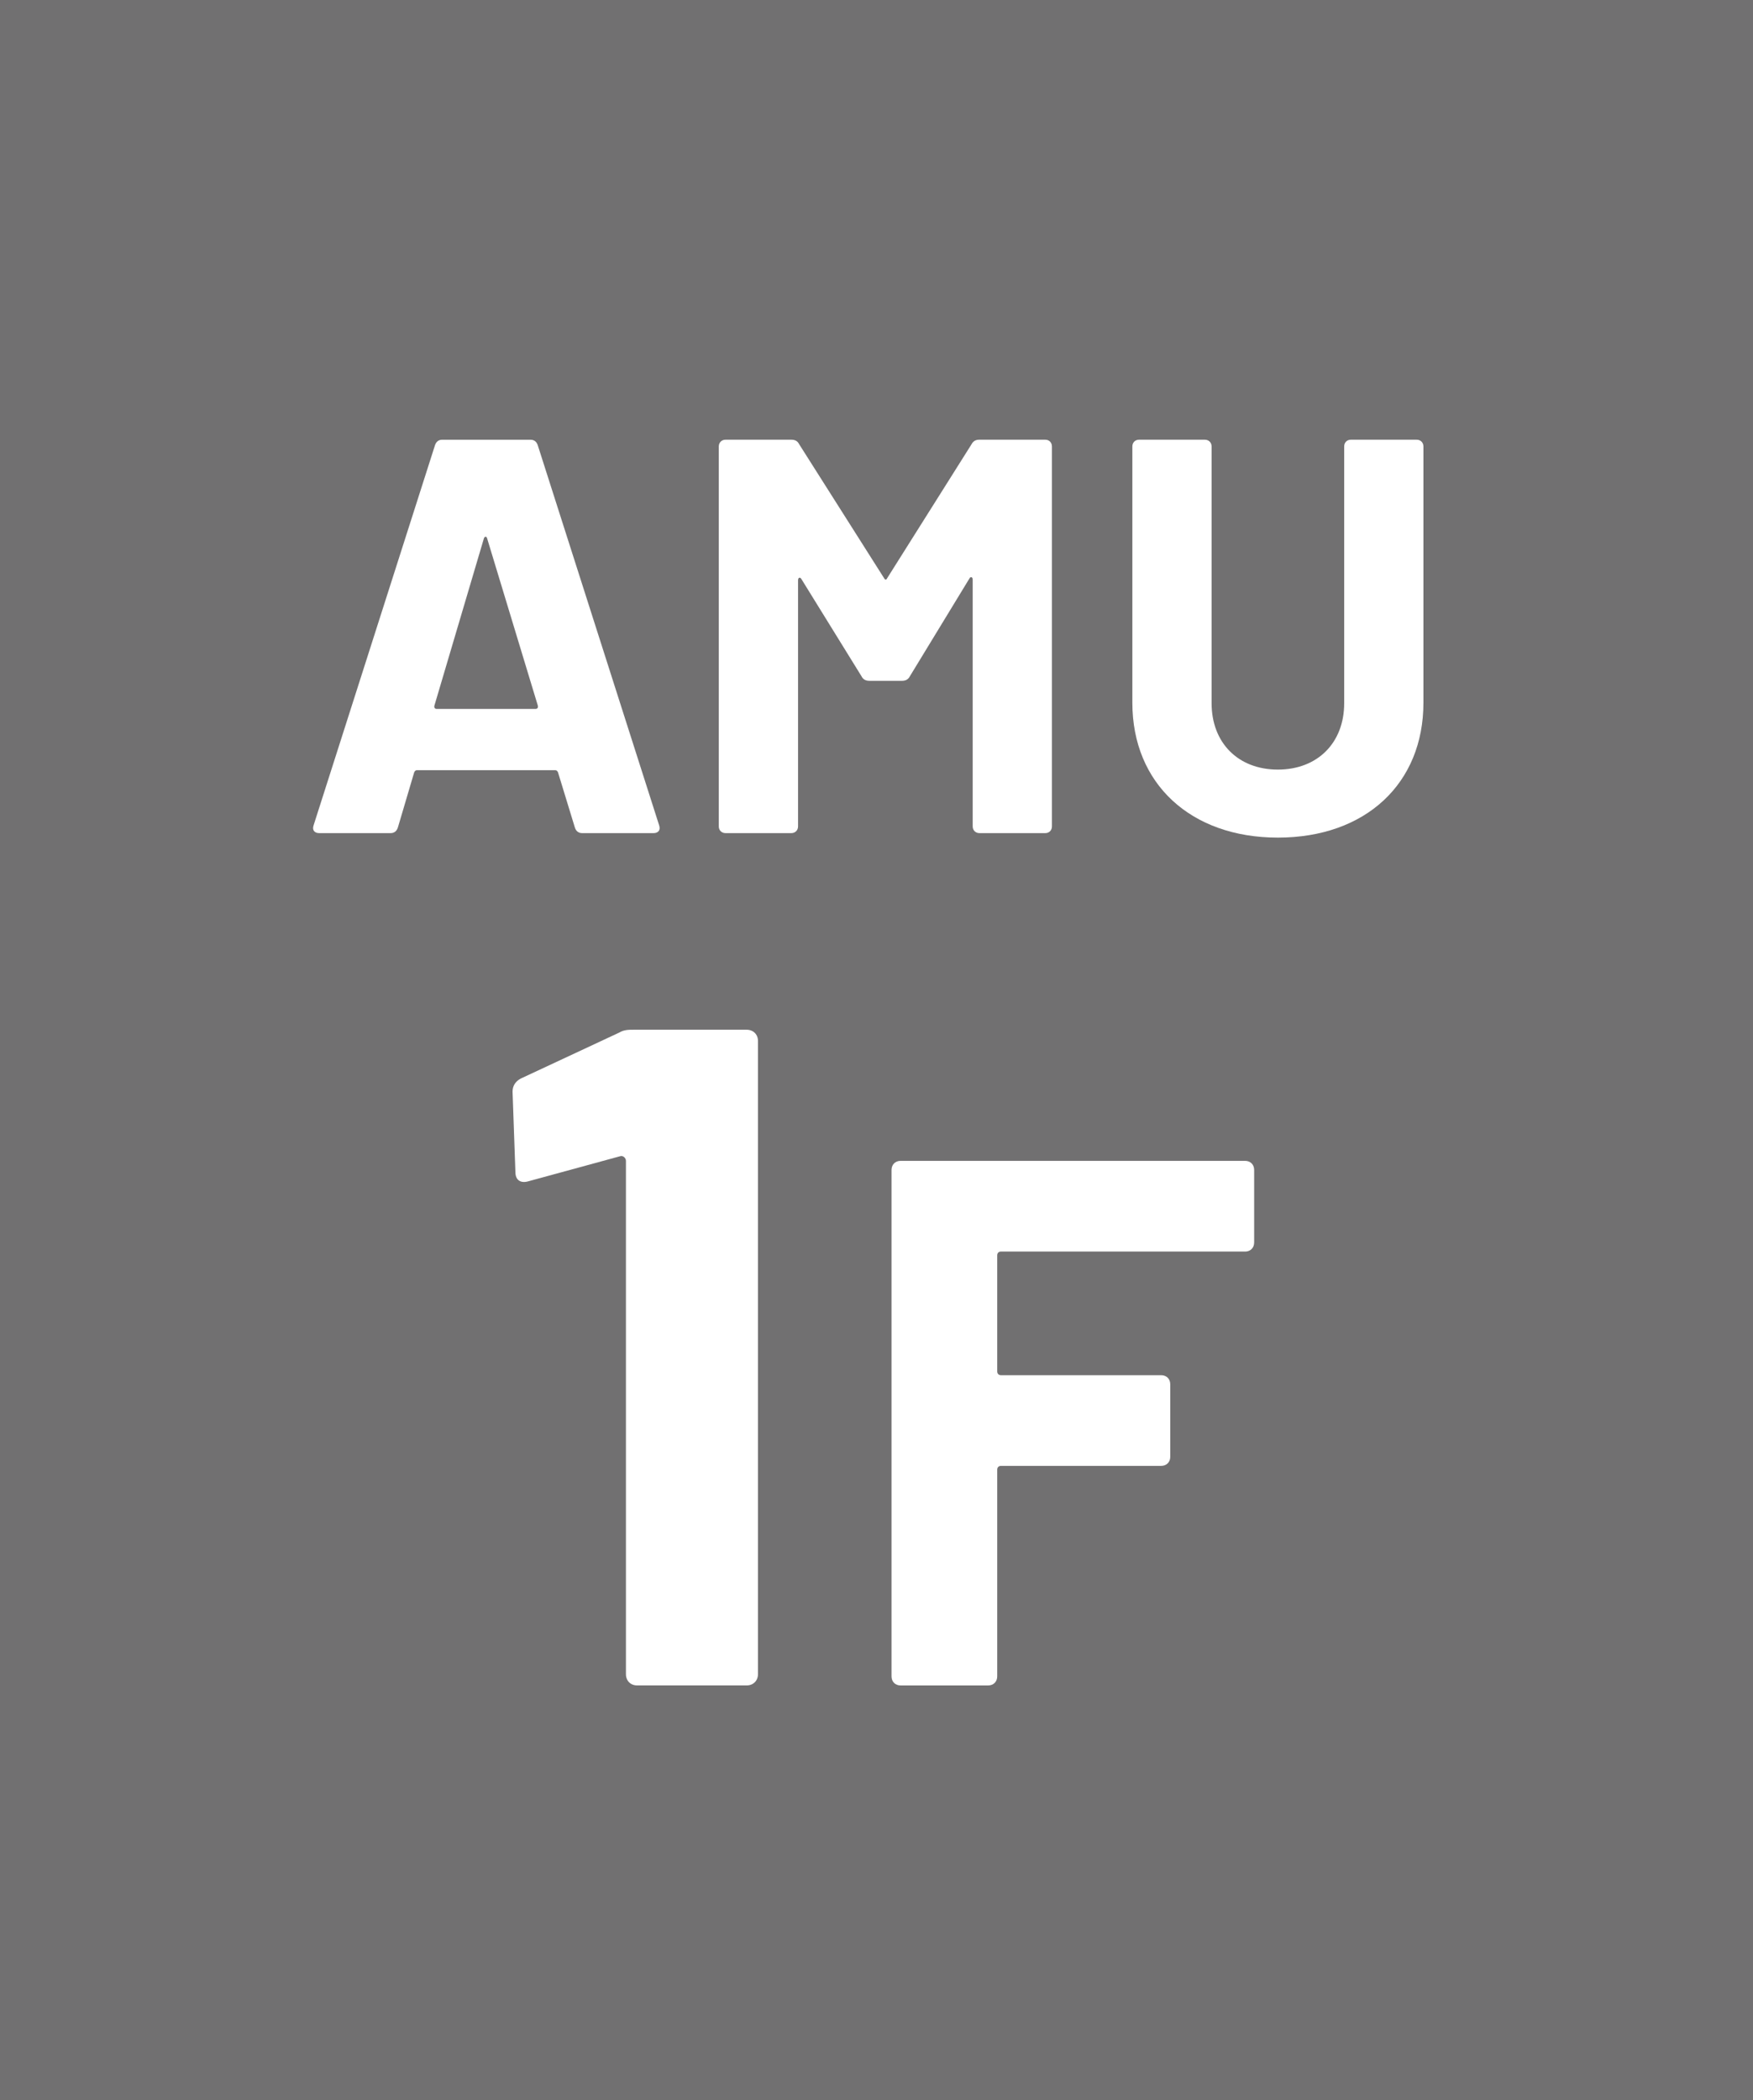 <?xml version="1.0" encoding="UTF-8"?><svg id="_レイヤー_2" xmlns="http://www.w3.org/2000/svg" viewBox="0 0 69.551 83.301"><defs><style>.cls-1{fill:#717071;}.cls-1,.cls-2{stroke-width:0px;}.cls-2{fill:#fff;}</style></defs><g id="_レイヤー_1-2"><rect class="cls-1" width="69.551" height="83.301"/><path class="cls-2" d="m22.808,32.822l-.668-2.184c-.022-.045-.044-.089-.113-.089h-5.482c-.069,0-.091.044-.113.089l-.646,2.184c-.044.134-.134.223-.29.223h-2.832c-.178,0-.29-.111-.221-.312l4.814-15.069c.044-.134.134-.223.29-.223h3.5c.156,0,.247.089.29.223l4.814,15.069c.069.201-.044.312-.221.312h-2.832c-.156,0-.247-.089-.29-.223Zm-5.482-4.703h3.921c.069,0,.113-.045.091-.134l-2.008-6.62c-.022-.113-.113-.091-.134,0l-1.96,6.62c-.022.089.022.134.091.134Z"/><path class="cls-2" d="m38.861,17.44h2.61c.156,0,.265.113.265.269v15.069c0,.156-.109.267-.265.267h-2.61c-.156,0-.269-.111-.269-.267v-9.787c0-.111-.087-.134-.131-.044l-2.363,3.879c-.069.133-.178.178-.312.178h-1.292c-.134,0-.247-.045-.312-.178l-2.385-3.857c-.047-.089-.134-.067-.134.044v9.765c0,.156-.113.267-.269.267h-2.607c-.156,0-.269-.111-.269-.267v-15.069c0-.156.113-.269.269-.269h2.607c.134,0,.247.045.312.178l3.365,5.306c.047.089.091.089.134,0l3.343-5.306c.069-.133.178-.178.312-.178Z"/><path class="cls-2" d="m44.927,27.874v-10.165c0-.156.109-.269.265-.269h2.61c.156,0,.269.113.269.269v10.186c0,1.561,1.046,2.63,2.628,2.63s2.632-1.069,2.632-2.63v-10.186c0-.156.109-.269.265-.269h2.61c.156,0,.269.113.269.269v10.165c0,3.209-2.298,5.349-5.776,5.349-3.456,0-5.772-2.14-5.772-5.349Z"/><path class="cls-2" d="m25.128,40.843h4.498c.258,0,.447.185.447.445v25.116c0,.261-.189.447-.447.447h-4.349c-.258,0-.443-.185-.443-.447v-20.36c0-.111-.113-.221-.225-.185l-3.677,1.004c-.298.074-.483-.074-.483-.372l-.113-3.195c0-.223.113-.408.334-.521l3.903-1.821c.185-.111.37-.111.555-.111Z"/><path class="cls-2" d="m49.403,49.641h-9.689c-.091,0-.149.06-.149.149v4.607c0,.089.058.149.149.149h6.36c.207,0,.356.149.356.356v2.884c0,.207-.149.356-.356.356h-6.36c-.091,0-.149.06-.149.149v8.203c0,.209-.149.358-.359.358h-3.478c-.207,0-.356-.149-.356-.358v-20.092c0-.209.149-.358.356-.358h13.675c.207,0,.356.149.356.358v2.882c0,.209-.149.358-.356.358Z"/></g></svg>